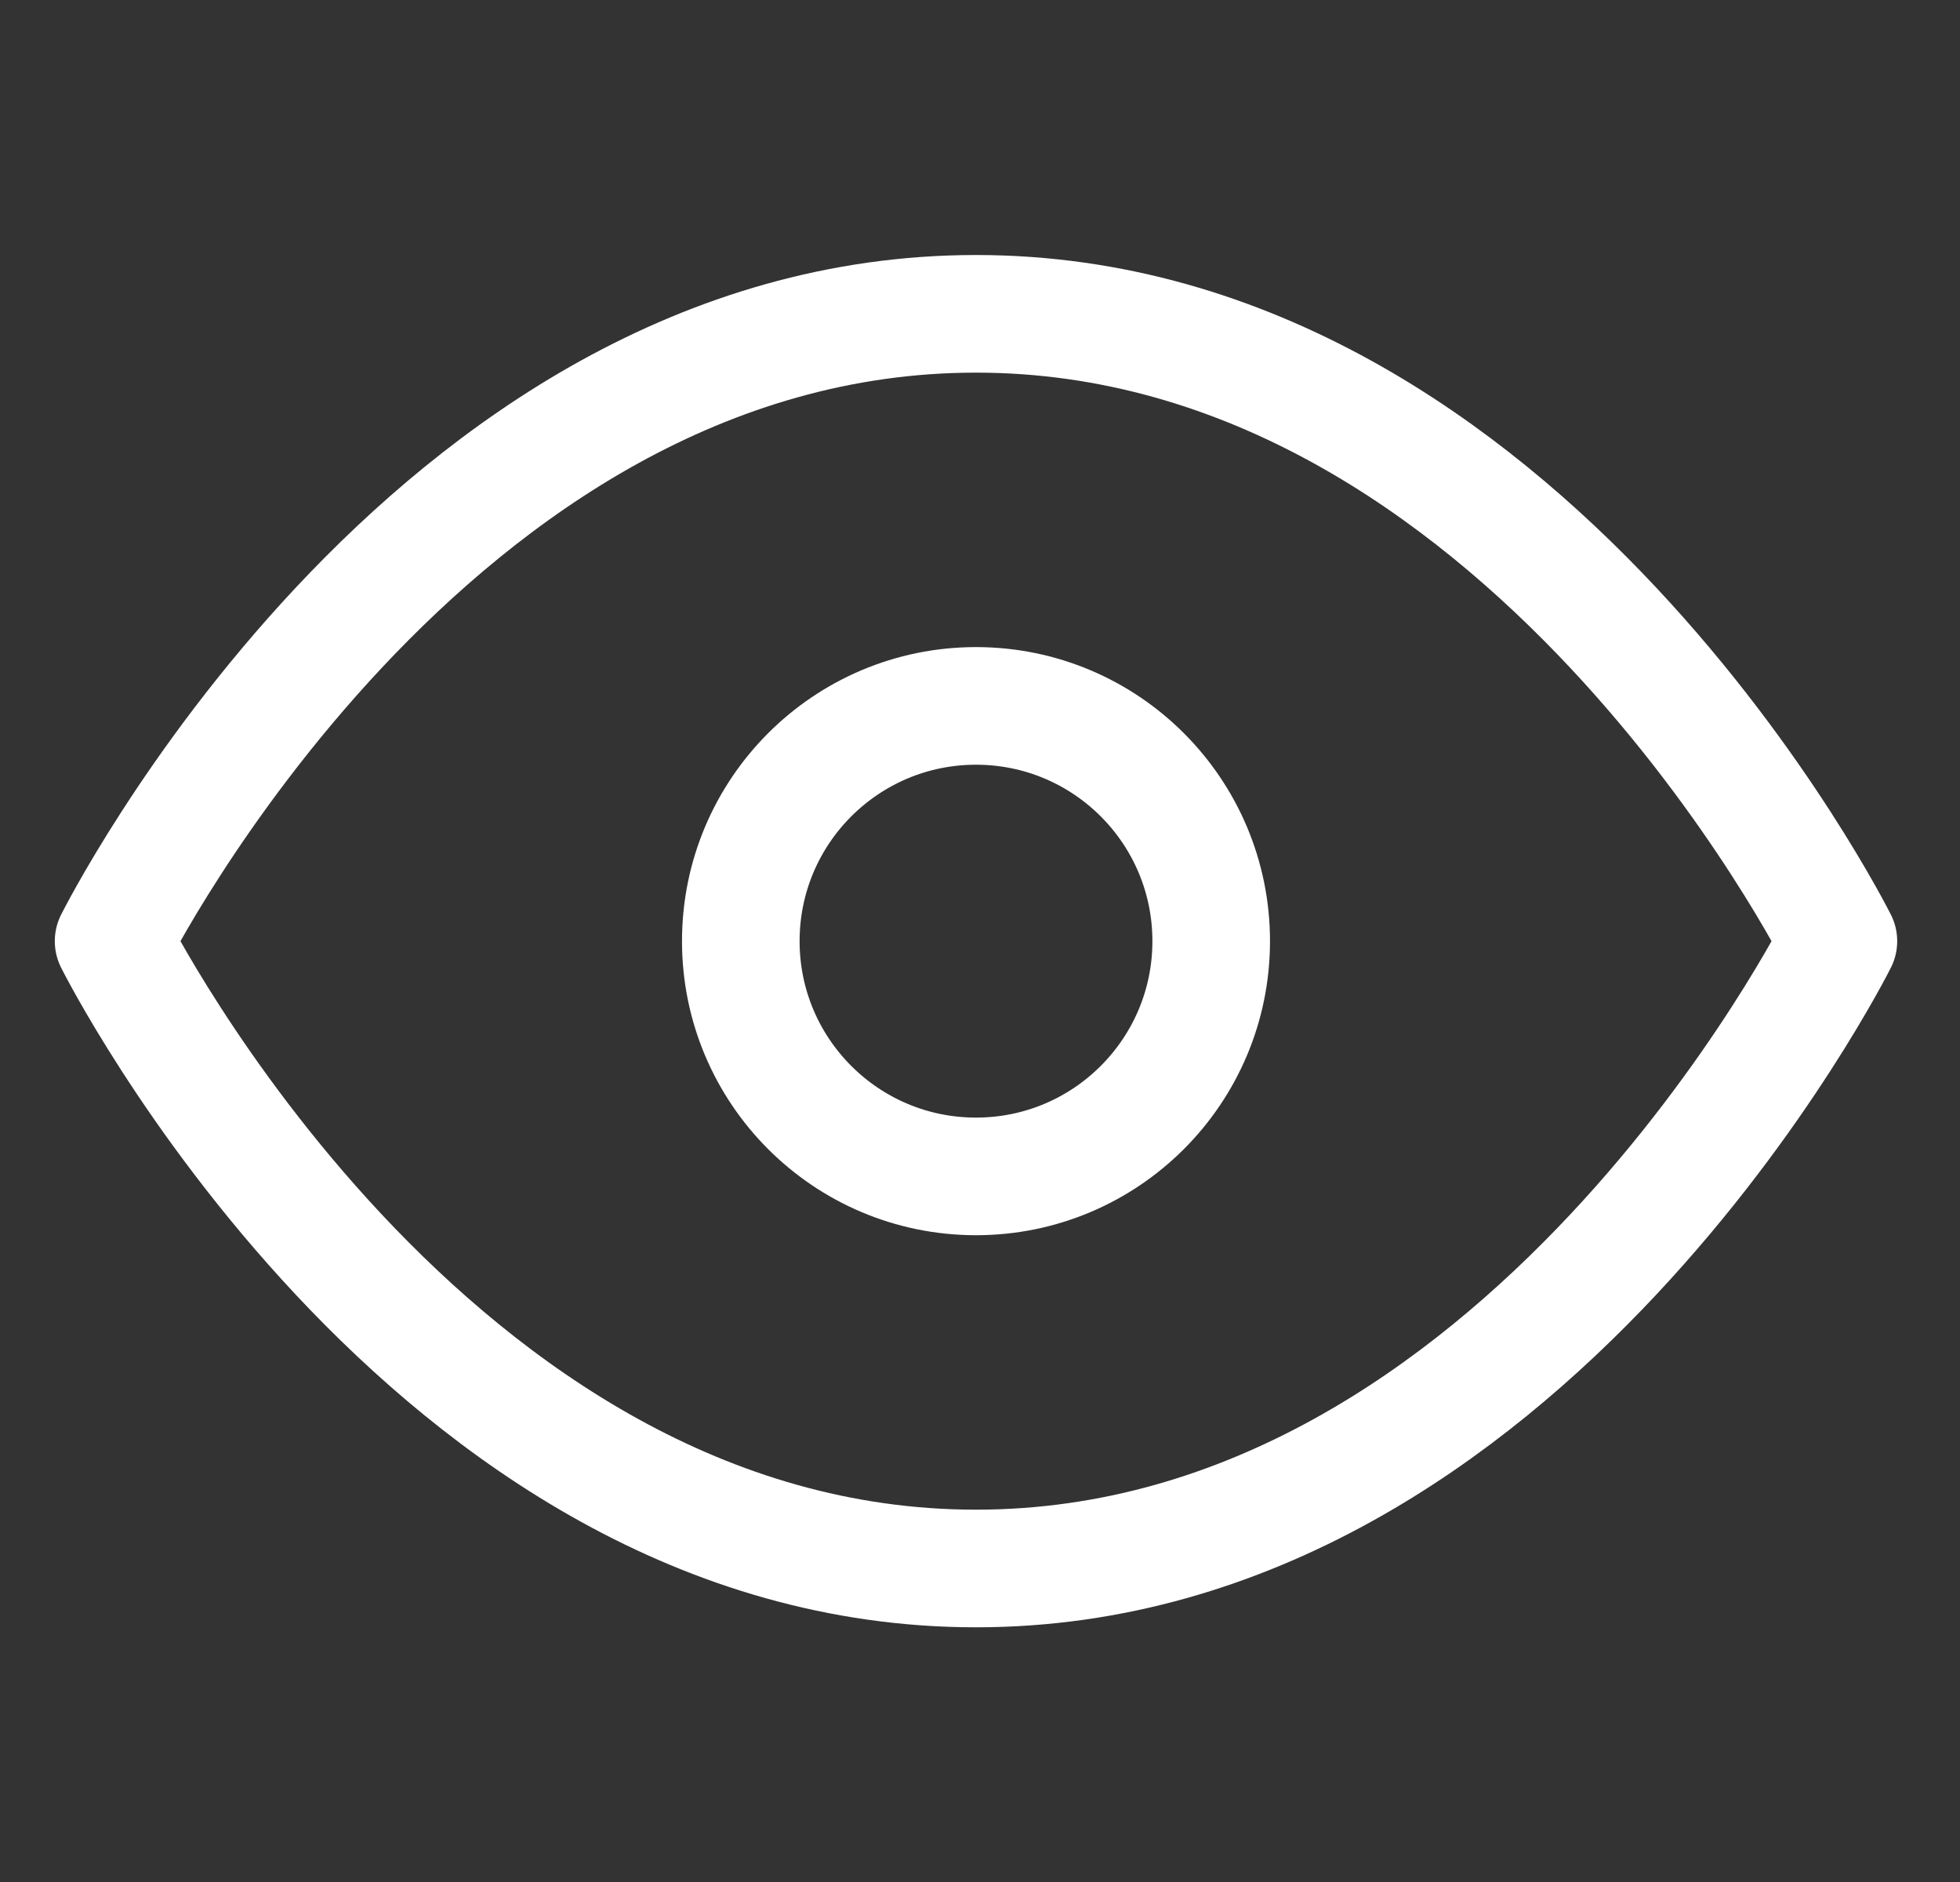<svg width="25" height="24" viewBox="0 0 25 24" fill="none" xmlns="http://www.w3.org/2000/svg">
<rect x="0" y="0" width="25" height="24" fill="#333333" stroke="none"/>
<g clip-path="url(#clip0_23832_94579)">
<path d="M1.449 12.002C1.449 12.002 5.449 4.002 12.449 4.002C19.449 4.002 23.449 12.002 23.449 12.002C23.449 12.002 19.449 20.002 12.449 20.002C5.449 20.002 1.449 12.002 1.449 12.002Z" stroke="white" stroke-width="1.5" stroke-linecap="round" stroke-linejoin="round"/>
<path d="M12.449 15.002C14.106 15.002 15.449 13.659 15.449 12.002C15.449 10.345 14.106 9.002 12.449 9.002C10.792 9.002 9.449 10.345 9.449 12.002C9.449 13.659 10.792 15.002 12.449 15.002Z" stroke="white" stroke-width="1.5" stroke-linecap="round" stroke-linejoin="round"/>
</g>
<defs>
<clipPath id="clip0_23832_94579">
<rect width="24" height="24" fill="white" transform="translate(0.449 0.002)"/>
</clipPath>
</defs>
</svg>
